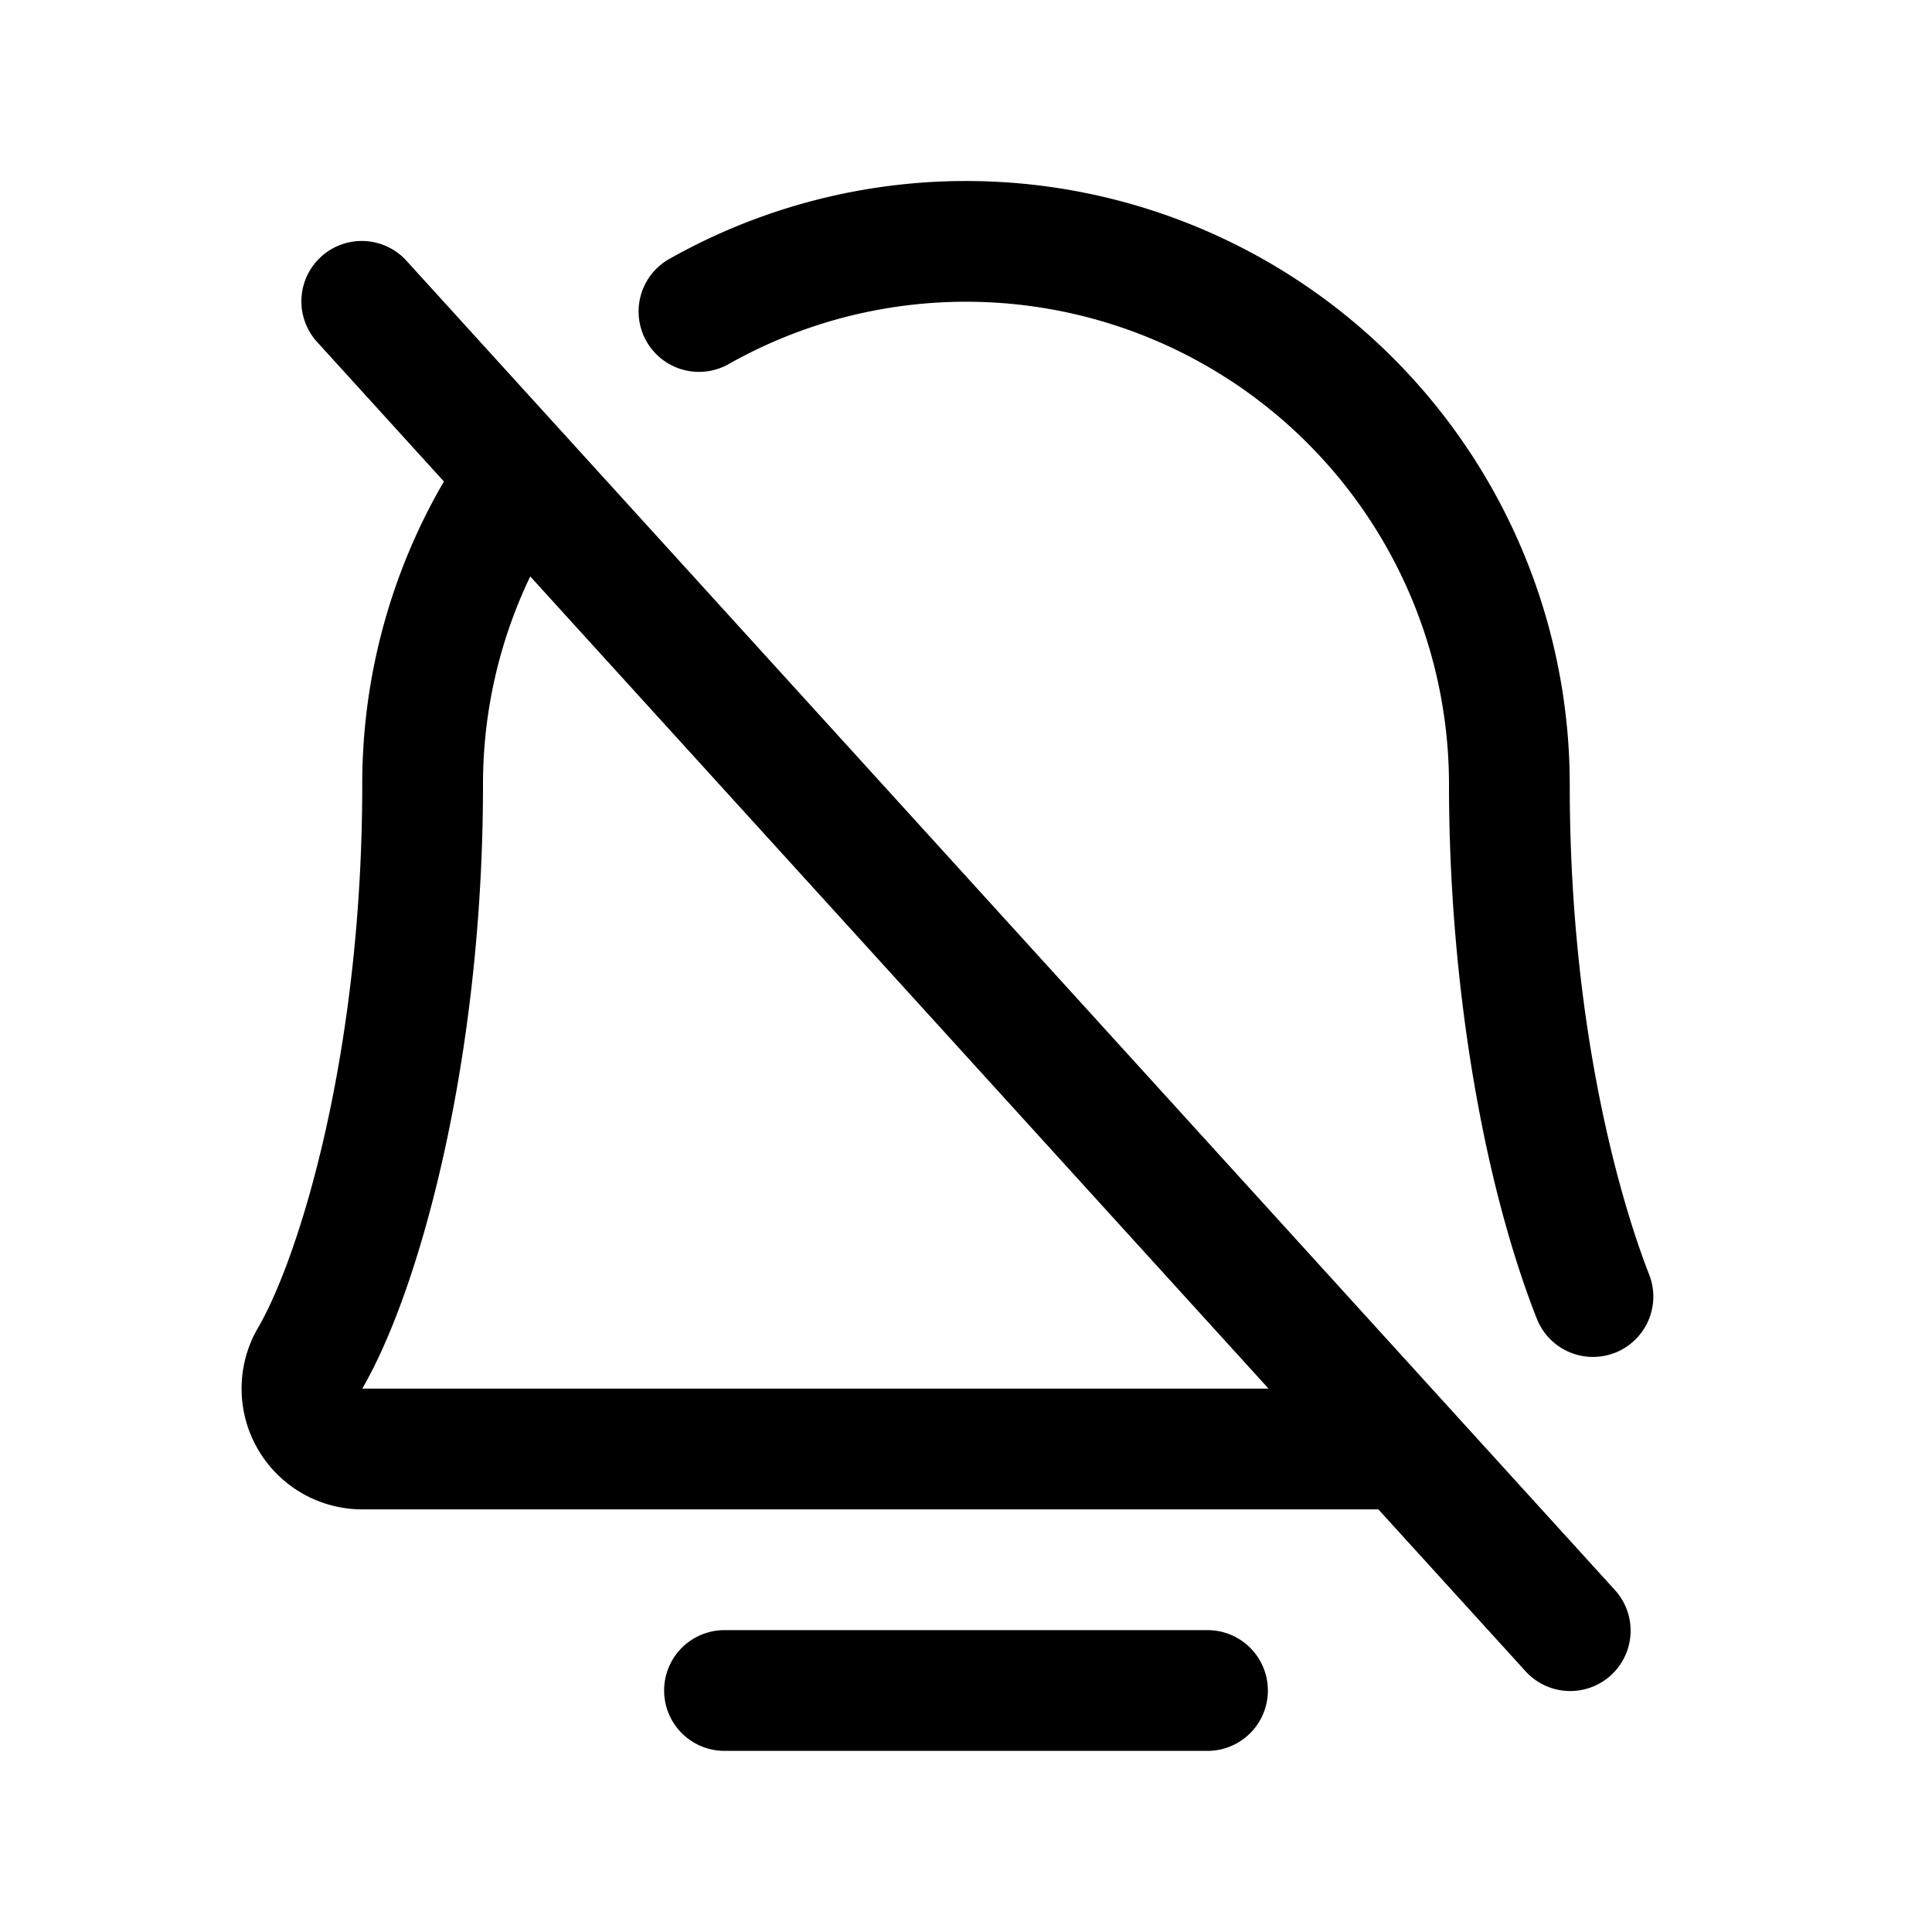 <svg xmlns="http://www.w3.org/2000/svg" viewBox="0 0 256 256" fill="currentColor"><path d="M53.92,34.62A8,8,0,1,0,42.08,45.38L58.82,63.8A79.59,79.59,0,0,0,48,104c0,35.34-8.26,62.38-13.81,71.94A16,16,0,0,0,48,200H182.64l19.44,21.38a8,8,0,1,0,11.84-10.76ZM48,184c7.7-13.24,16-43.92,16-80a63.65,63.65,0,0,1,6.26-27.62L168.09,184Zm120,40a8,8,0,0,1-8,8H96a8,8,0,0,1,0-16h64A8,8,0,0,1,168,224Zm46-44.75a8.13,8.13,0,0,1-2.93.55,8,8,0,0,1-7.44-5.08C196.35,156.19,192,129.75,192,104A64,64,0,0,0,96.43,48.31a8,8,0,0,1-7.9-13.91A80,80,0,0,1,208,104c0,35.35,8.05,58.59,10.52,64.88A8,8,0,0,1,214,179.25Z"/></svg>